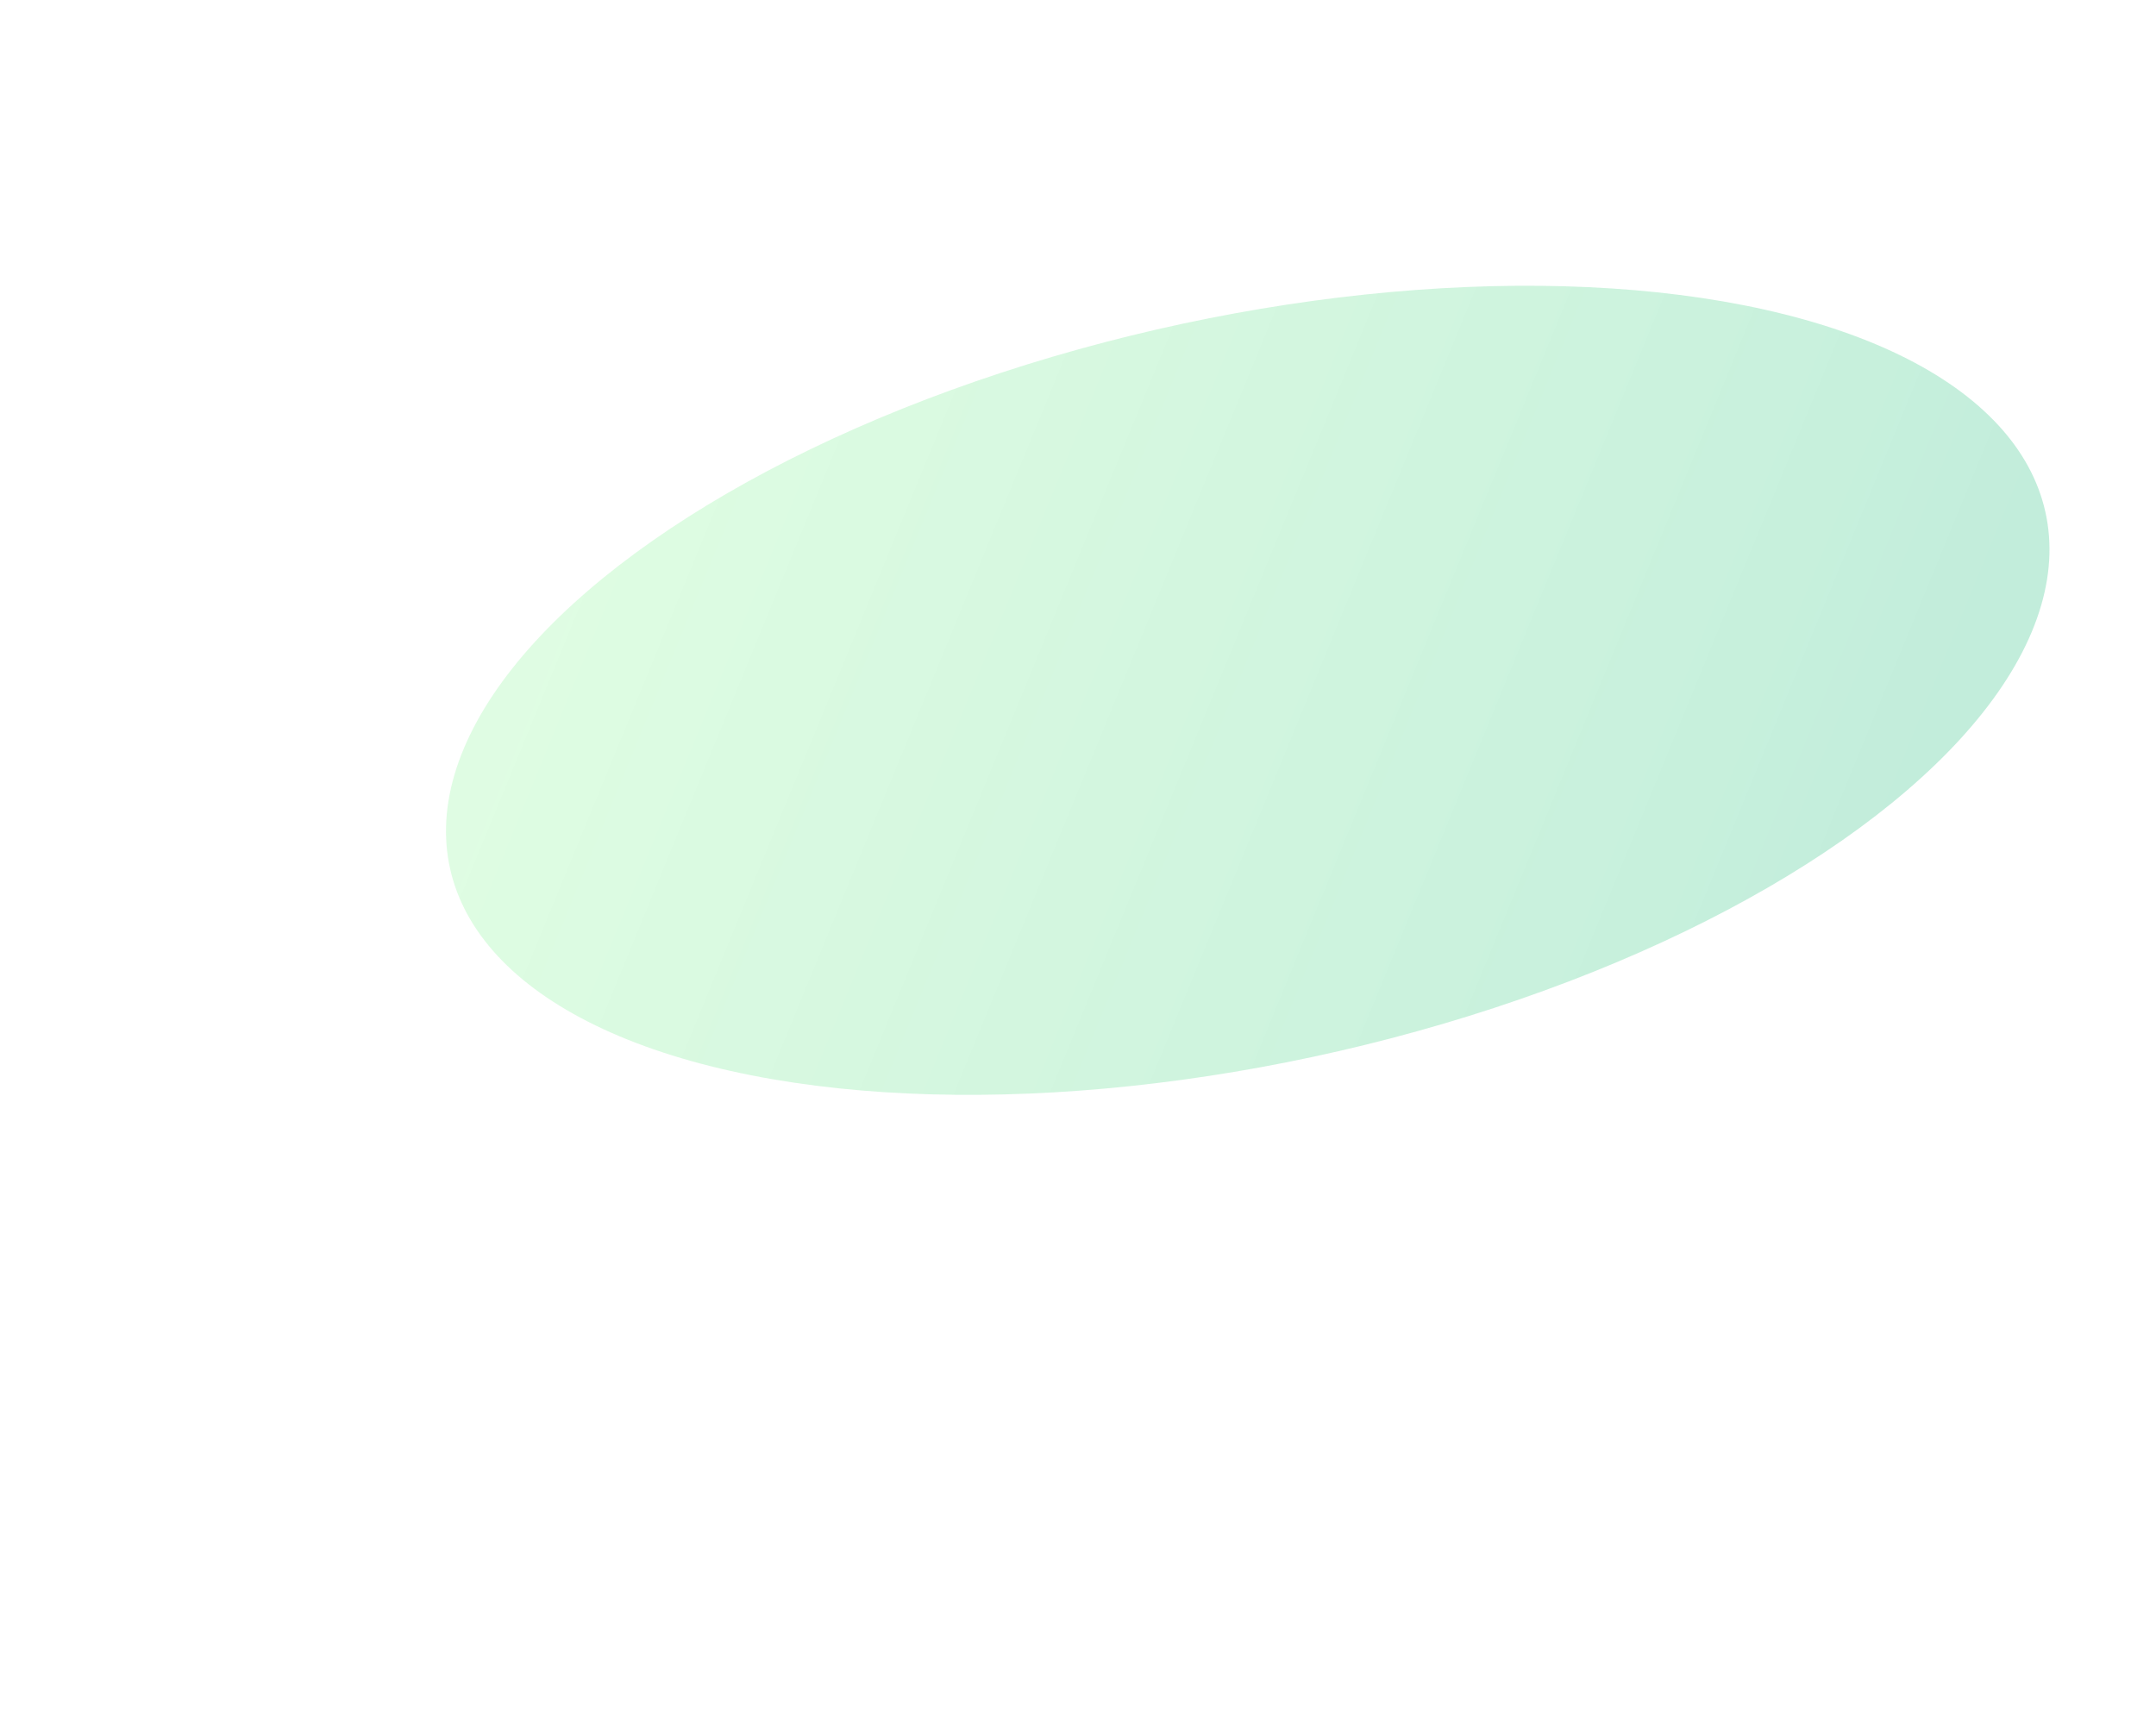 <svg width="1020" height="809" viewBox="0 0 1020 809" fill="none" xmlns="http://www.w3.org/2000/svg">
<mask id="mask0_1107_25115" style="mask-type:alpha" maskUnits="userSpaceOnUse" x="60" y="-166" width="1086" height="950">
<rect x="895.957" y="-165.162" width="652.013" height="904.506" transform="rotate(67.505 895.957 -165.162)" fill="#D9D9D9"/>
</mask>
<g mask="url(#mask0_1107_25115)">
</g>
<g filter="url(#filter0_f_1107_25115)">
<ellipse cx="371.983" cy="205.443" rx="371.983" ry="205.443" transform="matrix(-0.997 0.074 0.387 -0.922 881.663 488.502)" fill="url(#paint0_linear_1107_25115)" fill-opacity="0.6"/>
</g>
<defs>
<filter id="filter0_f_1107_25115" x="10.731" y="-64.974" width="1158.96" height="782.842" filterUnits="userSpaceOnUse" color-interpolation-filters="sRGB">
<feFlood flood-opacity="0" result="BackgroundImageFix"/>
<feBlend mode="normal" in="SourceGraphic" in2="BackgroundImageFix" result="shape"/>
<feGaussianBlur stdDeviation="100" result="effect1_foregroundBlur_1107_25115"/>
</filter>
<linearGradient id="paint0_linear_1107_25115" x1="27.392" y1="204.787" x2="743.909" y2="198.436" gradientUnits="userSpaceOnUse">
<stop stop-color="#01B46A" stop-opacity="0.4"/>
<stop offset="1" stop-color="#4EF162" stop-opacity="0.3"/>
</linearGradient>
</defs>
</svg>
